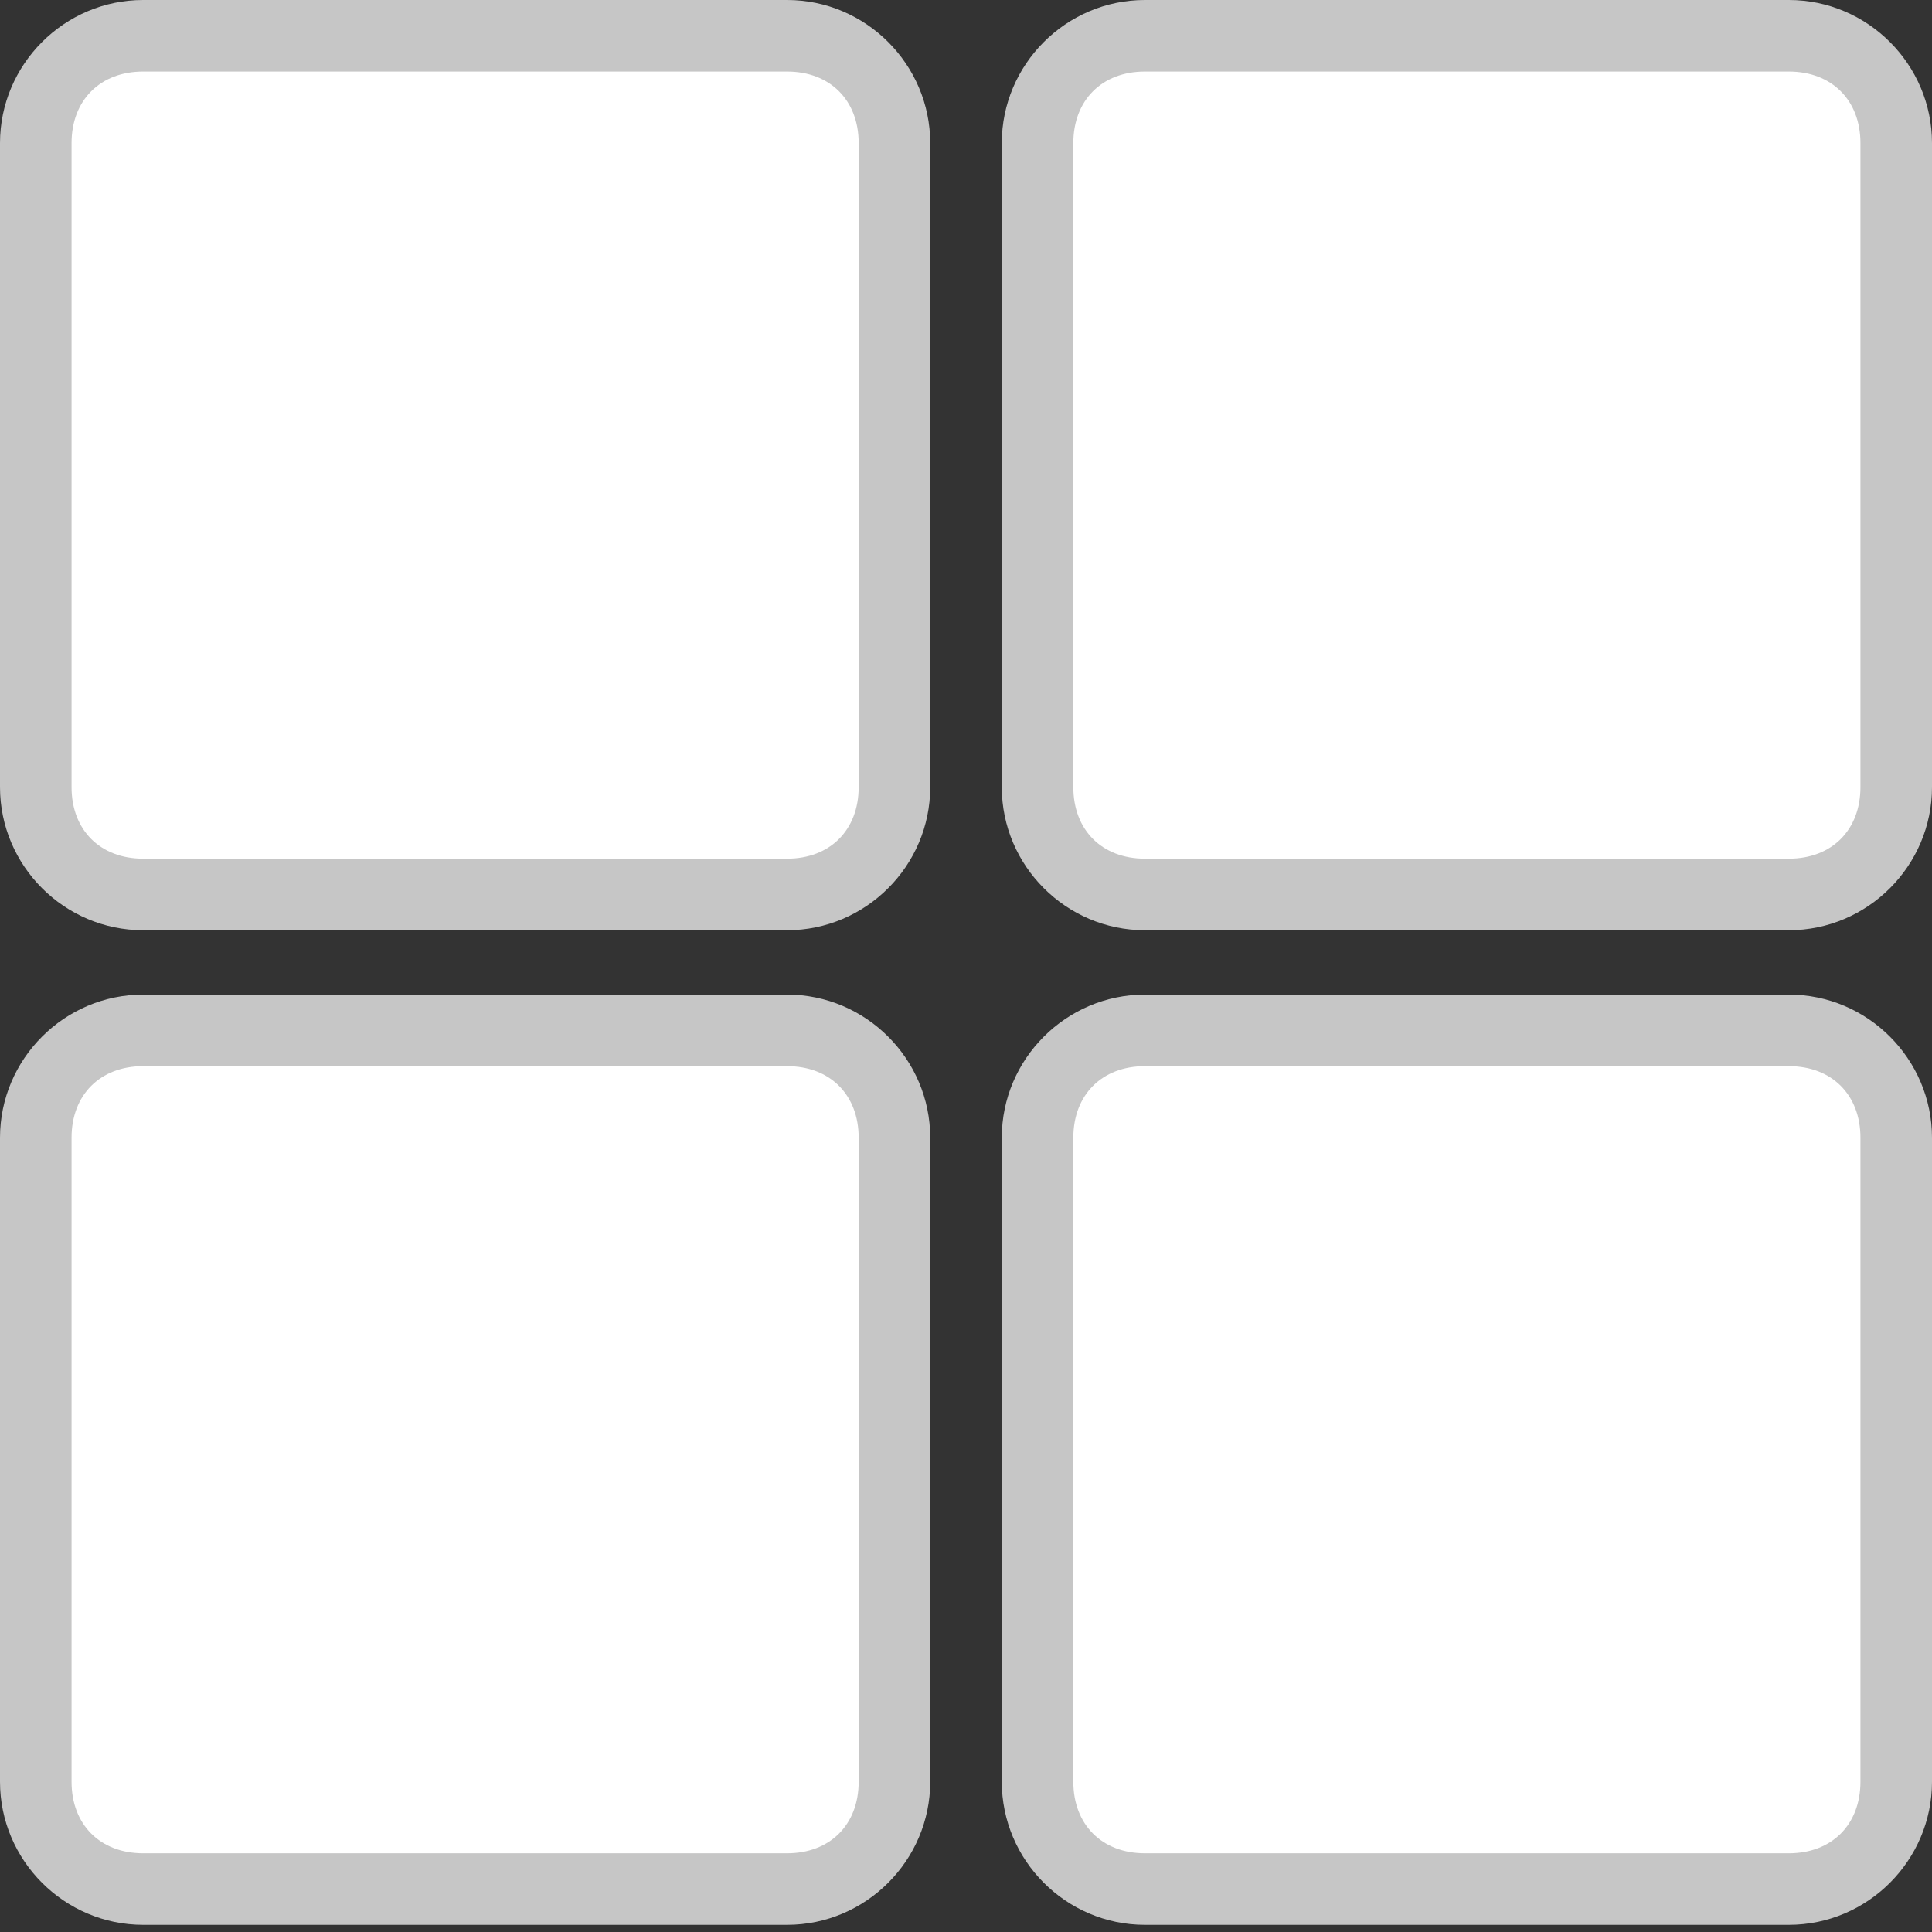 <?xml version="1.0" encoding="utf-8"?>
<!-- Generator: Adobe Illustrator 20.1.0, SVG Export Plug-In . SVG Version: 6.00 Build 0)  -->
<svg version="1.1" id="Warstwa_1" xmlns="http://www.w3.org/2000/svg" xmlns:xlink="http://www.w3.org/1999/xlink" x="0px" y="0px"
	 width="27px" height="27px" viewBox="0 0 27 27" style="enable-background:new 0 0 27 27;" xml:space="preserve">
<rect x="0" y="0" width="27" height="27" fill="#333333" stroke="none"/>
<style type="text/css">
	.st0{fill:#FFFFFF;}
	.st1{fill:#C6C6C6;}
</style>
<g>
	<path class="st0" d="M2,12.5c-0.8,0-1.5-0.7-1.5-1.5V2c0-0.8,0.7-1.5,1.5-1.5h9c0.8,0,1.5,0.7,1.5,1.5v9c0,0.8-0.7,1.5-1.5,1.5H2z"
		/>
	<path class="st1" d="M11,1c0.6,0,1,0.4,1,1v9c0,0.6-0.4,1-1,1H2c-0.6,0-1-0.4-1-1V2c0-0.6,0.4-1,1-1H11 M11,0H2C0.9,0,0,0.9,0,2v9
		c0,1.1,0.9,2,2,2h9c1.1,0,2-0.9,2-2V2C13,0.9,12.1,0,11,0L11,0z"/>
</g>
<g>
	<path class="st0" d="M16,12.5c-0.8,0-1.5-0.7-1.5-1.5V2c0-0.8,0.7-1.5,1.5-1.5h9c0.8,0,1.5,0.7,1.5,1.5v9c0,0.8-0.7,1.5-1.5,1.5H16
		z"/>
	<path class="st1" d="M25,1c0.6,0,1,0.4,1,1v9c0,0.6-0.4,1-1,1h-9c-0.6,0-1-0.4-1-1V2c0-0.6,0.4-1,1-1H25 M25,0h-9c-1.1,0-2,0.9-2,2
		v9c0,1.1,0.9,2,2,2h9c1.1,0,2-0.9,2-2V2C27,0.9,26.1,0,25,0L25,0z"/>
</g>
<g>
	<path class="st0" d="M2,26.4c-0.8,0-1.5-0.7-1.5-1.5v-9c0-0.8,0.7-1.5,1.5-1.5h9c0.8,0,1.5,0.7,1.5,1.5v9c0,0.8-0.7,1.5-1.5,1.5H2z
		"/>
	<path class="st1" d="M11,14.9c0.6,0,1,0.4,1,1v9c0,0.6-0.4,1-1,1H2c-0.6,0-1-0.4-1-1v-9c0-0.6,0.4-1,1-1H11 M11,13.9H2
		c-1.1,0-2,0.9-2,2v9c0,1.1,0.9,2,2,2h9c1.1,0,2-0.9,2-2v-9C13,14.8,12.1,13.9,11,13.9L11,13.9z"/>
</g>
<g>
	<path class="st0" d="M16,26.4c-0.8,0-1.5-0.7-1.5-1.5v-9c0-0.8,0.7-1.5,1.5-1.5h9c0.8,0,1.5,0.7,1.5,1.5v9c0,0.8-0.7,1.5-1.5,1.5
		H16z"/>
	<path class="st1" d="M25,14.9c0.6,0,1,0.4,1,1v9c0,0.6-0.4,1-1,1h-9c-0.6,0-1-0.4-1-1v-9c0-0.6,0.4-1,1-1H25 M25,13.9h-9
		c-1.1,0-2,0.9-2,2v9c0,1.1,0.9,2,2,2h9c1.1,0,2-0.9,2-2v-9C27,14.8,26.1,13.9,25,13.9L25,13.9z"/>
</g>
</svg>
